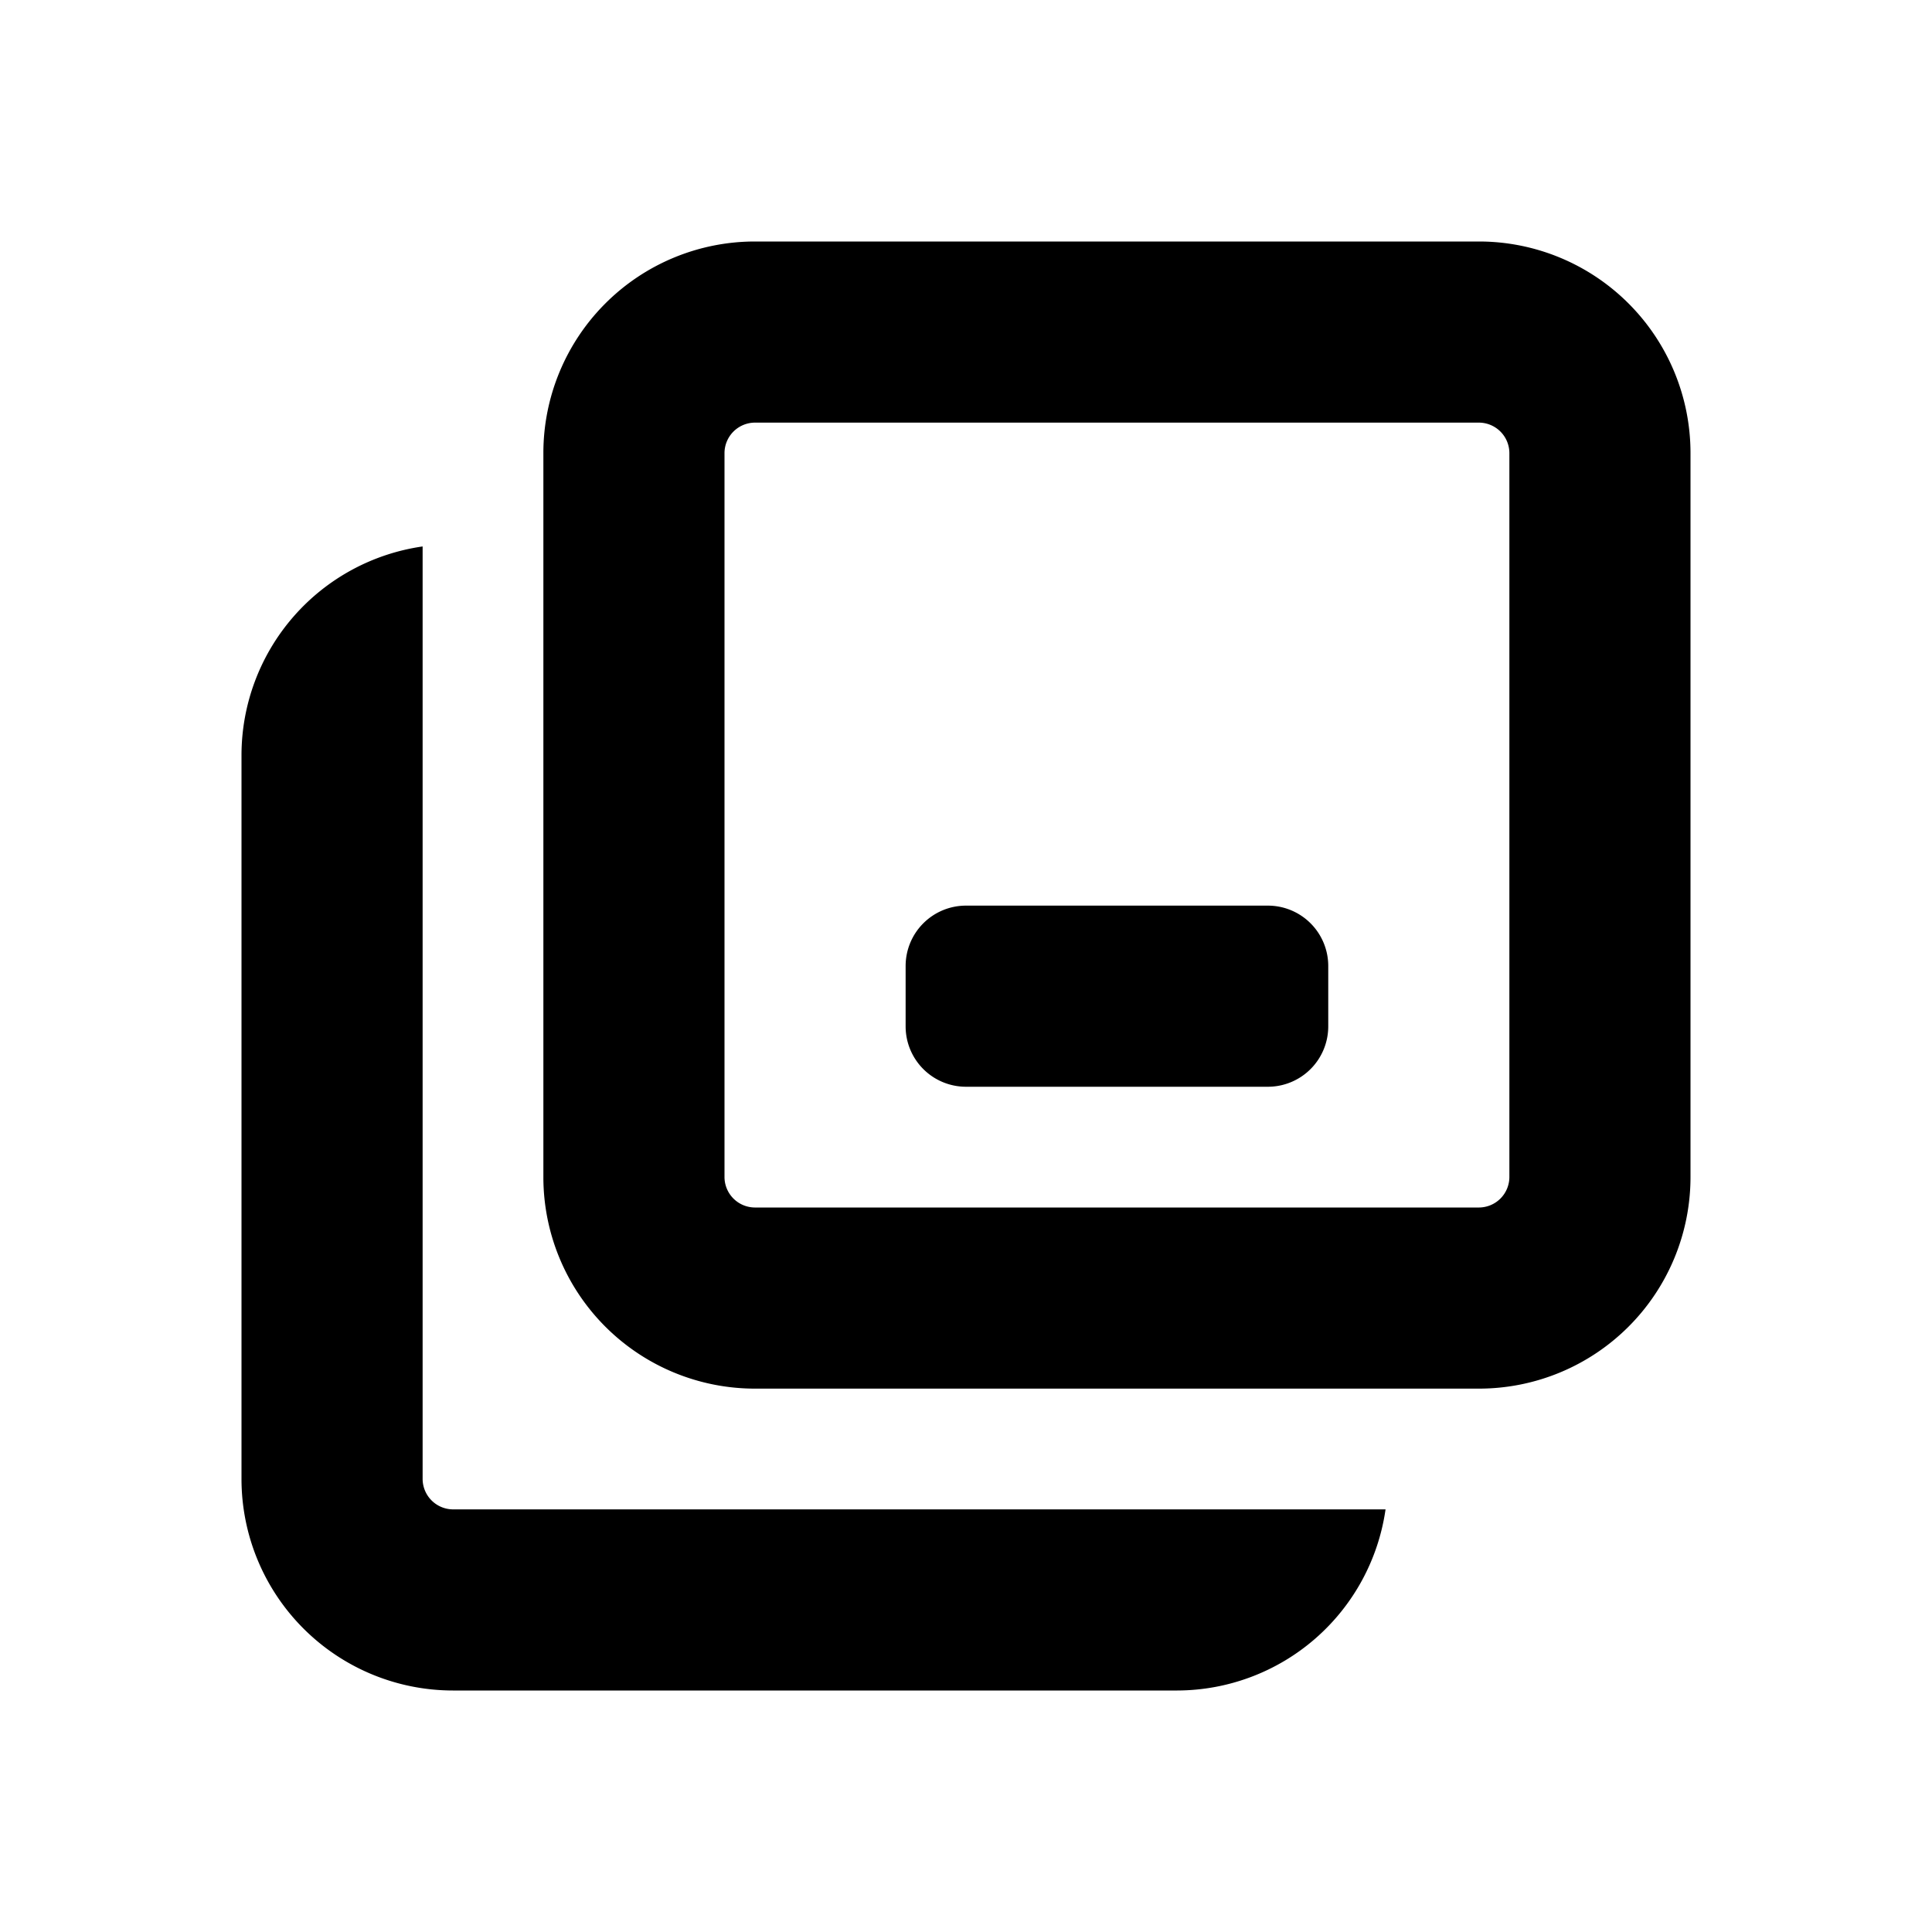 <svg id="glyphicons-basic" xmlns="http://www.w3.org/2000/svg" viewBox="0 0 32 32">
  <path id="modal-window" d="M24.5,4h-12A3.504,3.504,0,0,0,9,7.5v12A3.504,3.504,0,0,0,12.5,23h12A3.504,3.504,0,0,0,28,19.5V7.5A3.504,3.504,0,0,0,24.5,4ZM25,19.5a.506.506,0,0,1-.5.5h-12a.506.506,0,0,1-.5-.5V7.5a.506.506,0,0,1,.5-.5h12a.506.506,0,0,1,.5.5ZM7.5,25H22.949A3.495,3.495,0,0,1,19.5,28H7.5A3.504,3.504,0,0,1,4,24.5v-12A3.495,3.495,0,0,1,7,9.051V24.5A.506.506,0,0,0,7.5,25ZM22,16v1a1,1,0,0,1-1,1H16a1,1,0,0,1-1-1V16a1,1,0,0,1,1-1h5A1,1,0,0,1,22,16Z"/>
</svg>
